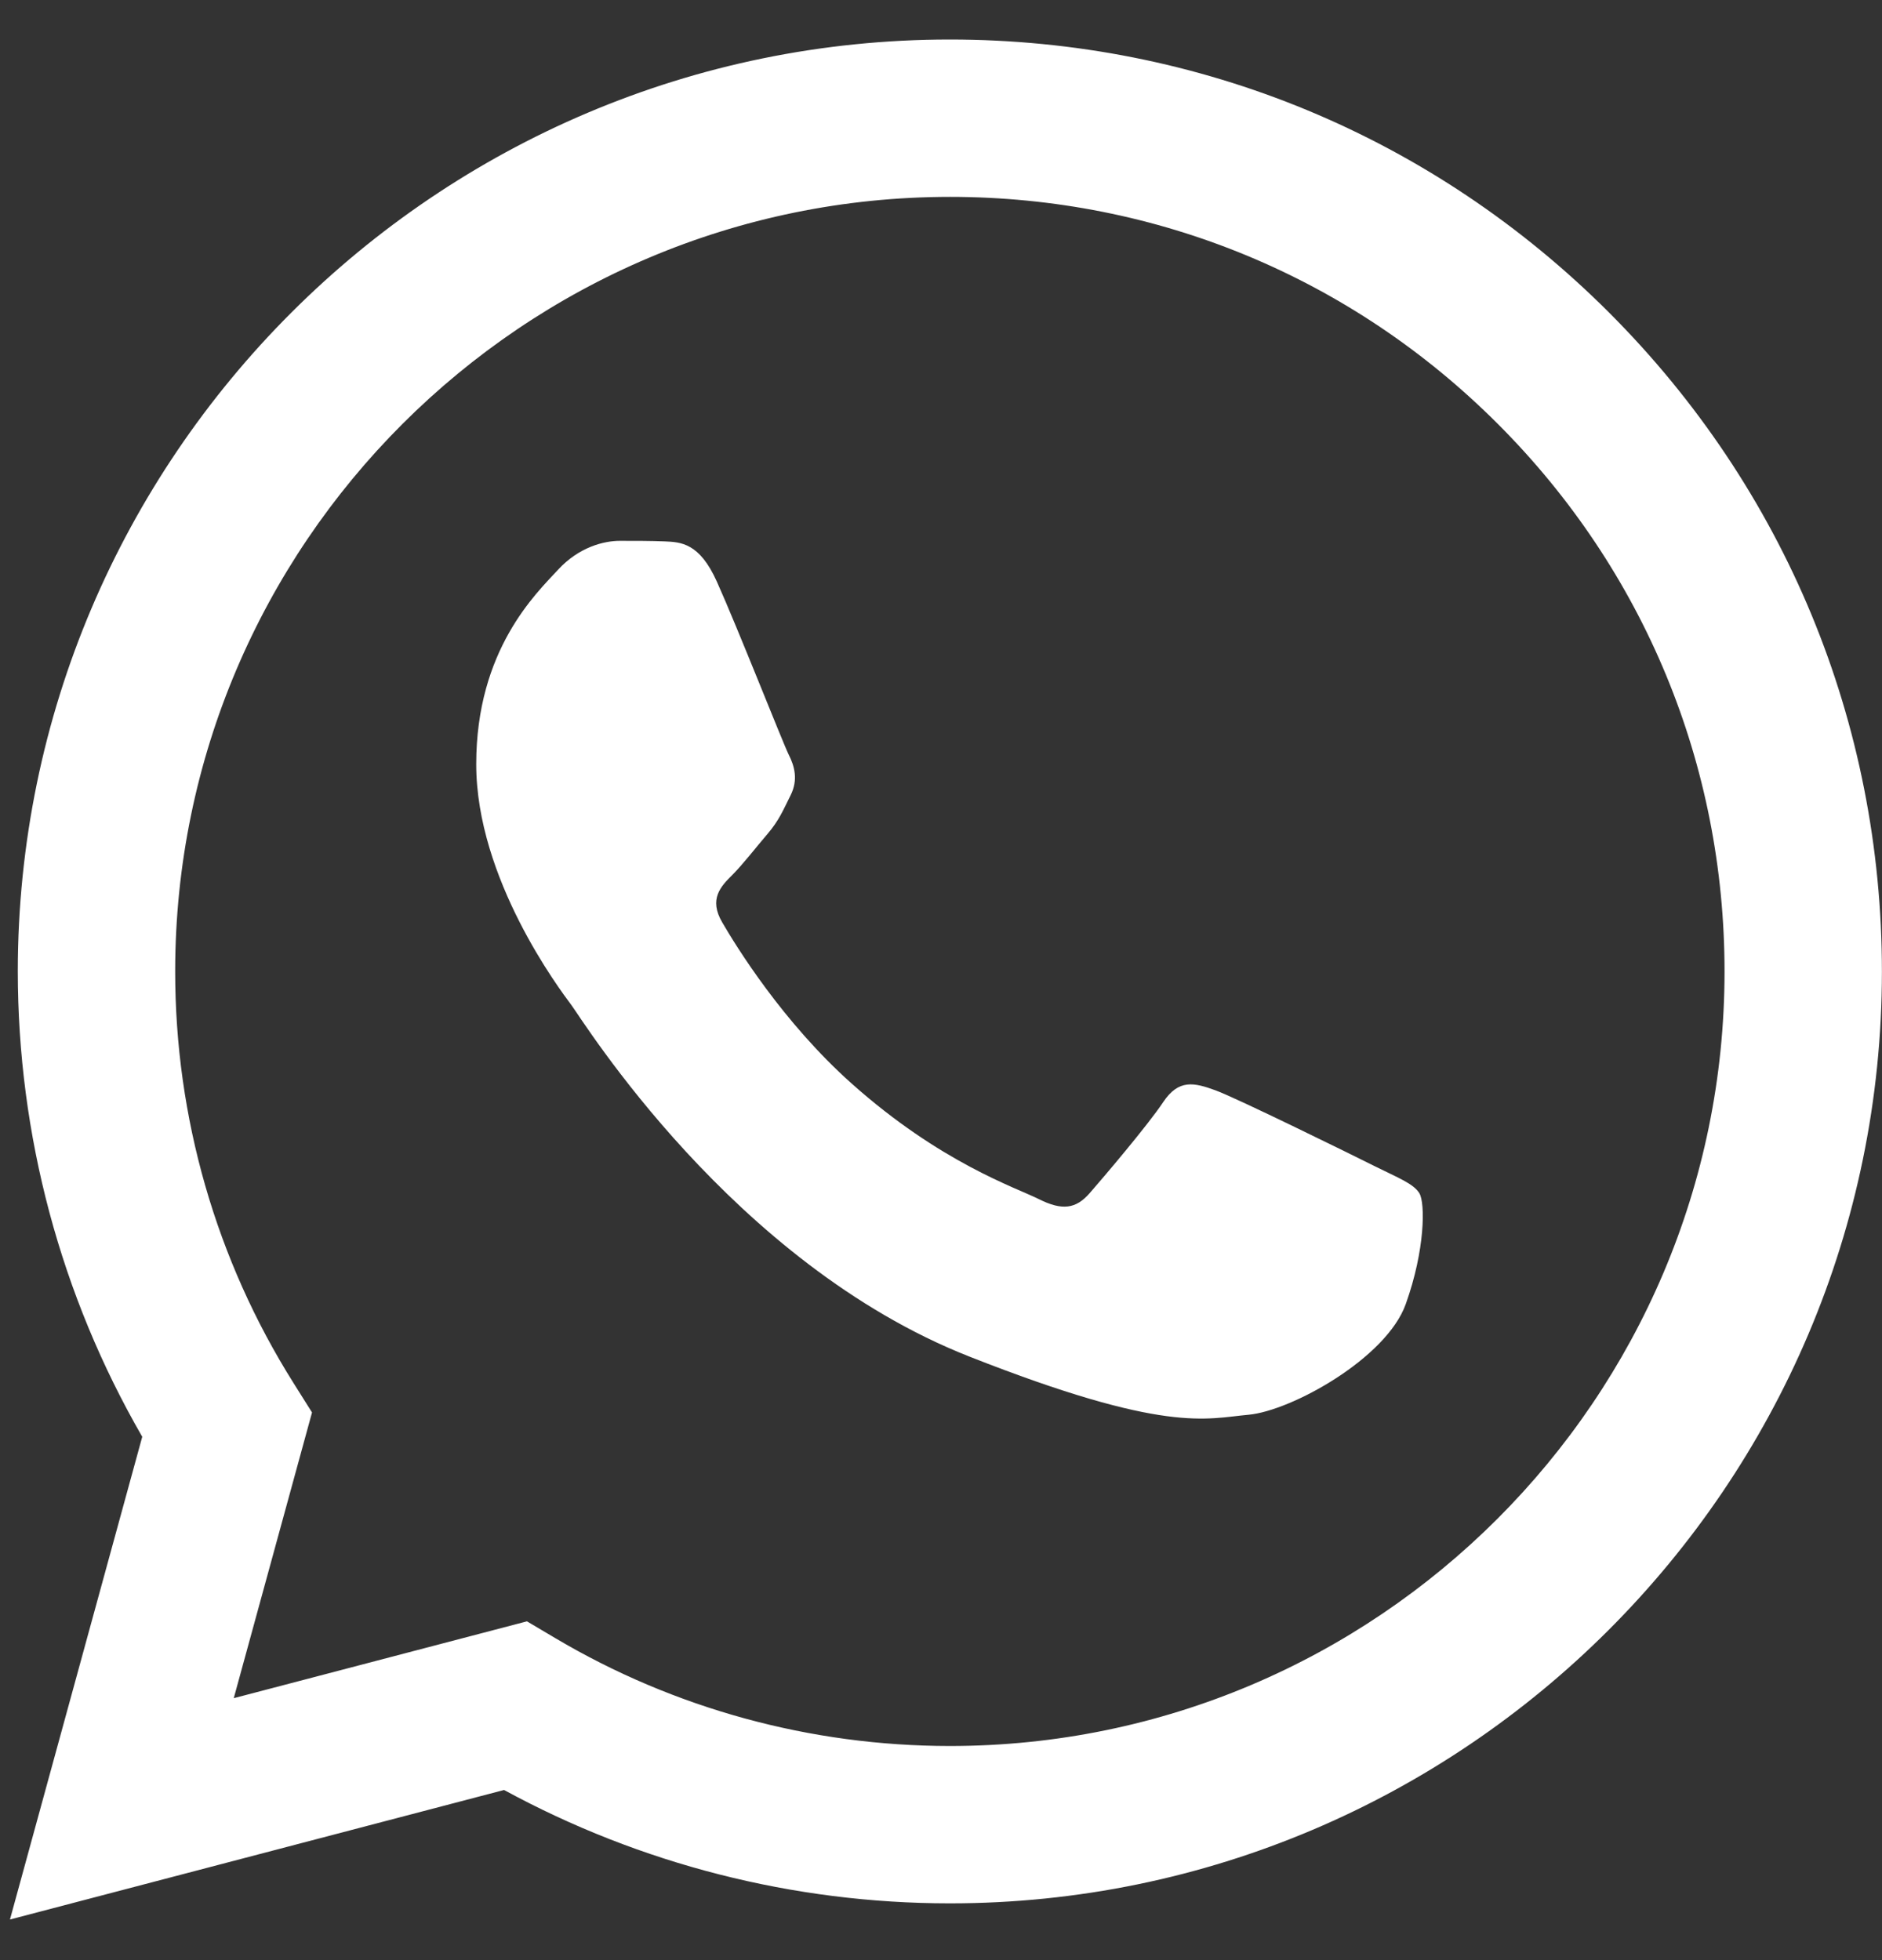 <?xml version="1.0" encoding="UTF-8"?> <svg xmlns="http://www.w3.org/2000/svg" width="24" height="25" viewBox="0 0 24 25" fill="none"><rect x="0" y="0" width="24" height="25" fill="#333333" stroke="none"/><g clip-path="url(#clip0_3680_11450)"><path d="M0.227 12.385C0.227 14.479 0.774 16.524 1.814 18.325L0.127 24.482L6.428 22.83C8.165 23.776 10.119 24.275 12.108 24.276H12.113C18.664 24.276 23.997 18.945 23.999 12.395C24 9.219 22.765 6.234 20.521 3.988C18.277 1.743 15.293 0.505 12.113 0.504C5.562 0.504 0.23 5.834 0.227 12.385M3.979 18.015L3.744 17.641C2.755 16.069 2.233 14.252 2.234 12.386C2.236 6.941 6.668 2.511 12.117 2.511C14.756 2.512 17.236 3.54 19.101 5.407C20.967 7.274 21.993 9.755 21.992 12.394C21.99 17.839 17.558 22.269 12.113 22.269H12.109C10.336 22.268 8.597 21.792 7.081 20.893L6.72 20.679L2.981 21.659L3.979 18.015ZM12.113 24.276C12.113 24.276 12.113 24.276 12.113 24.276V24.276Z" fill="white"></path><path fill-rule="evenodd" clip-rule="evenodd" d="M9.142 7.419C8.92 6.924 8.685 6.914 8.474 6.905C8.301 6.898 8.103 6.898 7.905 6.898C7.707 6.898 7.385 6.973 7.113 7.27C6.84 7.567 6.073 8.286 6.073 9.747C6.073 11.208 7.138 12.62 7.286 12.818C7.434 13.016 9.34 16.11 12.359 17.301C14.868 18.29 15.378 18.093 15.923 18.044C16.467 17.994 17.68 17.325 17.927 16.632C18.175 15.939 18.175 15.344 18.101 15.22C18.026 15.096 17.828 15.022 17.531 14.874C17.234 14.725 15.774 14.007 15.502 13.907C15.23 13.808 15.032 13.759 14.834 14.056C14.636 14.353 14.067 15.022 13.894 15.22C13.72 15.418 13.547 15.443 13.25 15.295C12.953 15.146 11.996 14.832 10.862 13.821C9.979 13.034 9.383 12.062 9.21 11.764C9.036 11.467 9.191 11.306 9.34 11.158C9.473 11.025 9.637 10.812 9.786 10.638C9.934 10.465 9.983 10.341 10.082 10.143C10.181 9.945 10.132 9.771 10.057 9.623C9.983 9.474 9.406 8.006 9.142 7.419Z" fill="white"></path></g><defs><clipPath id="clip0_3680_11450"><rect width="24" height="24" fill="white" transform="translate(0 0.5)"></rect></clipPath></defs></svg> 